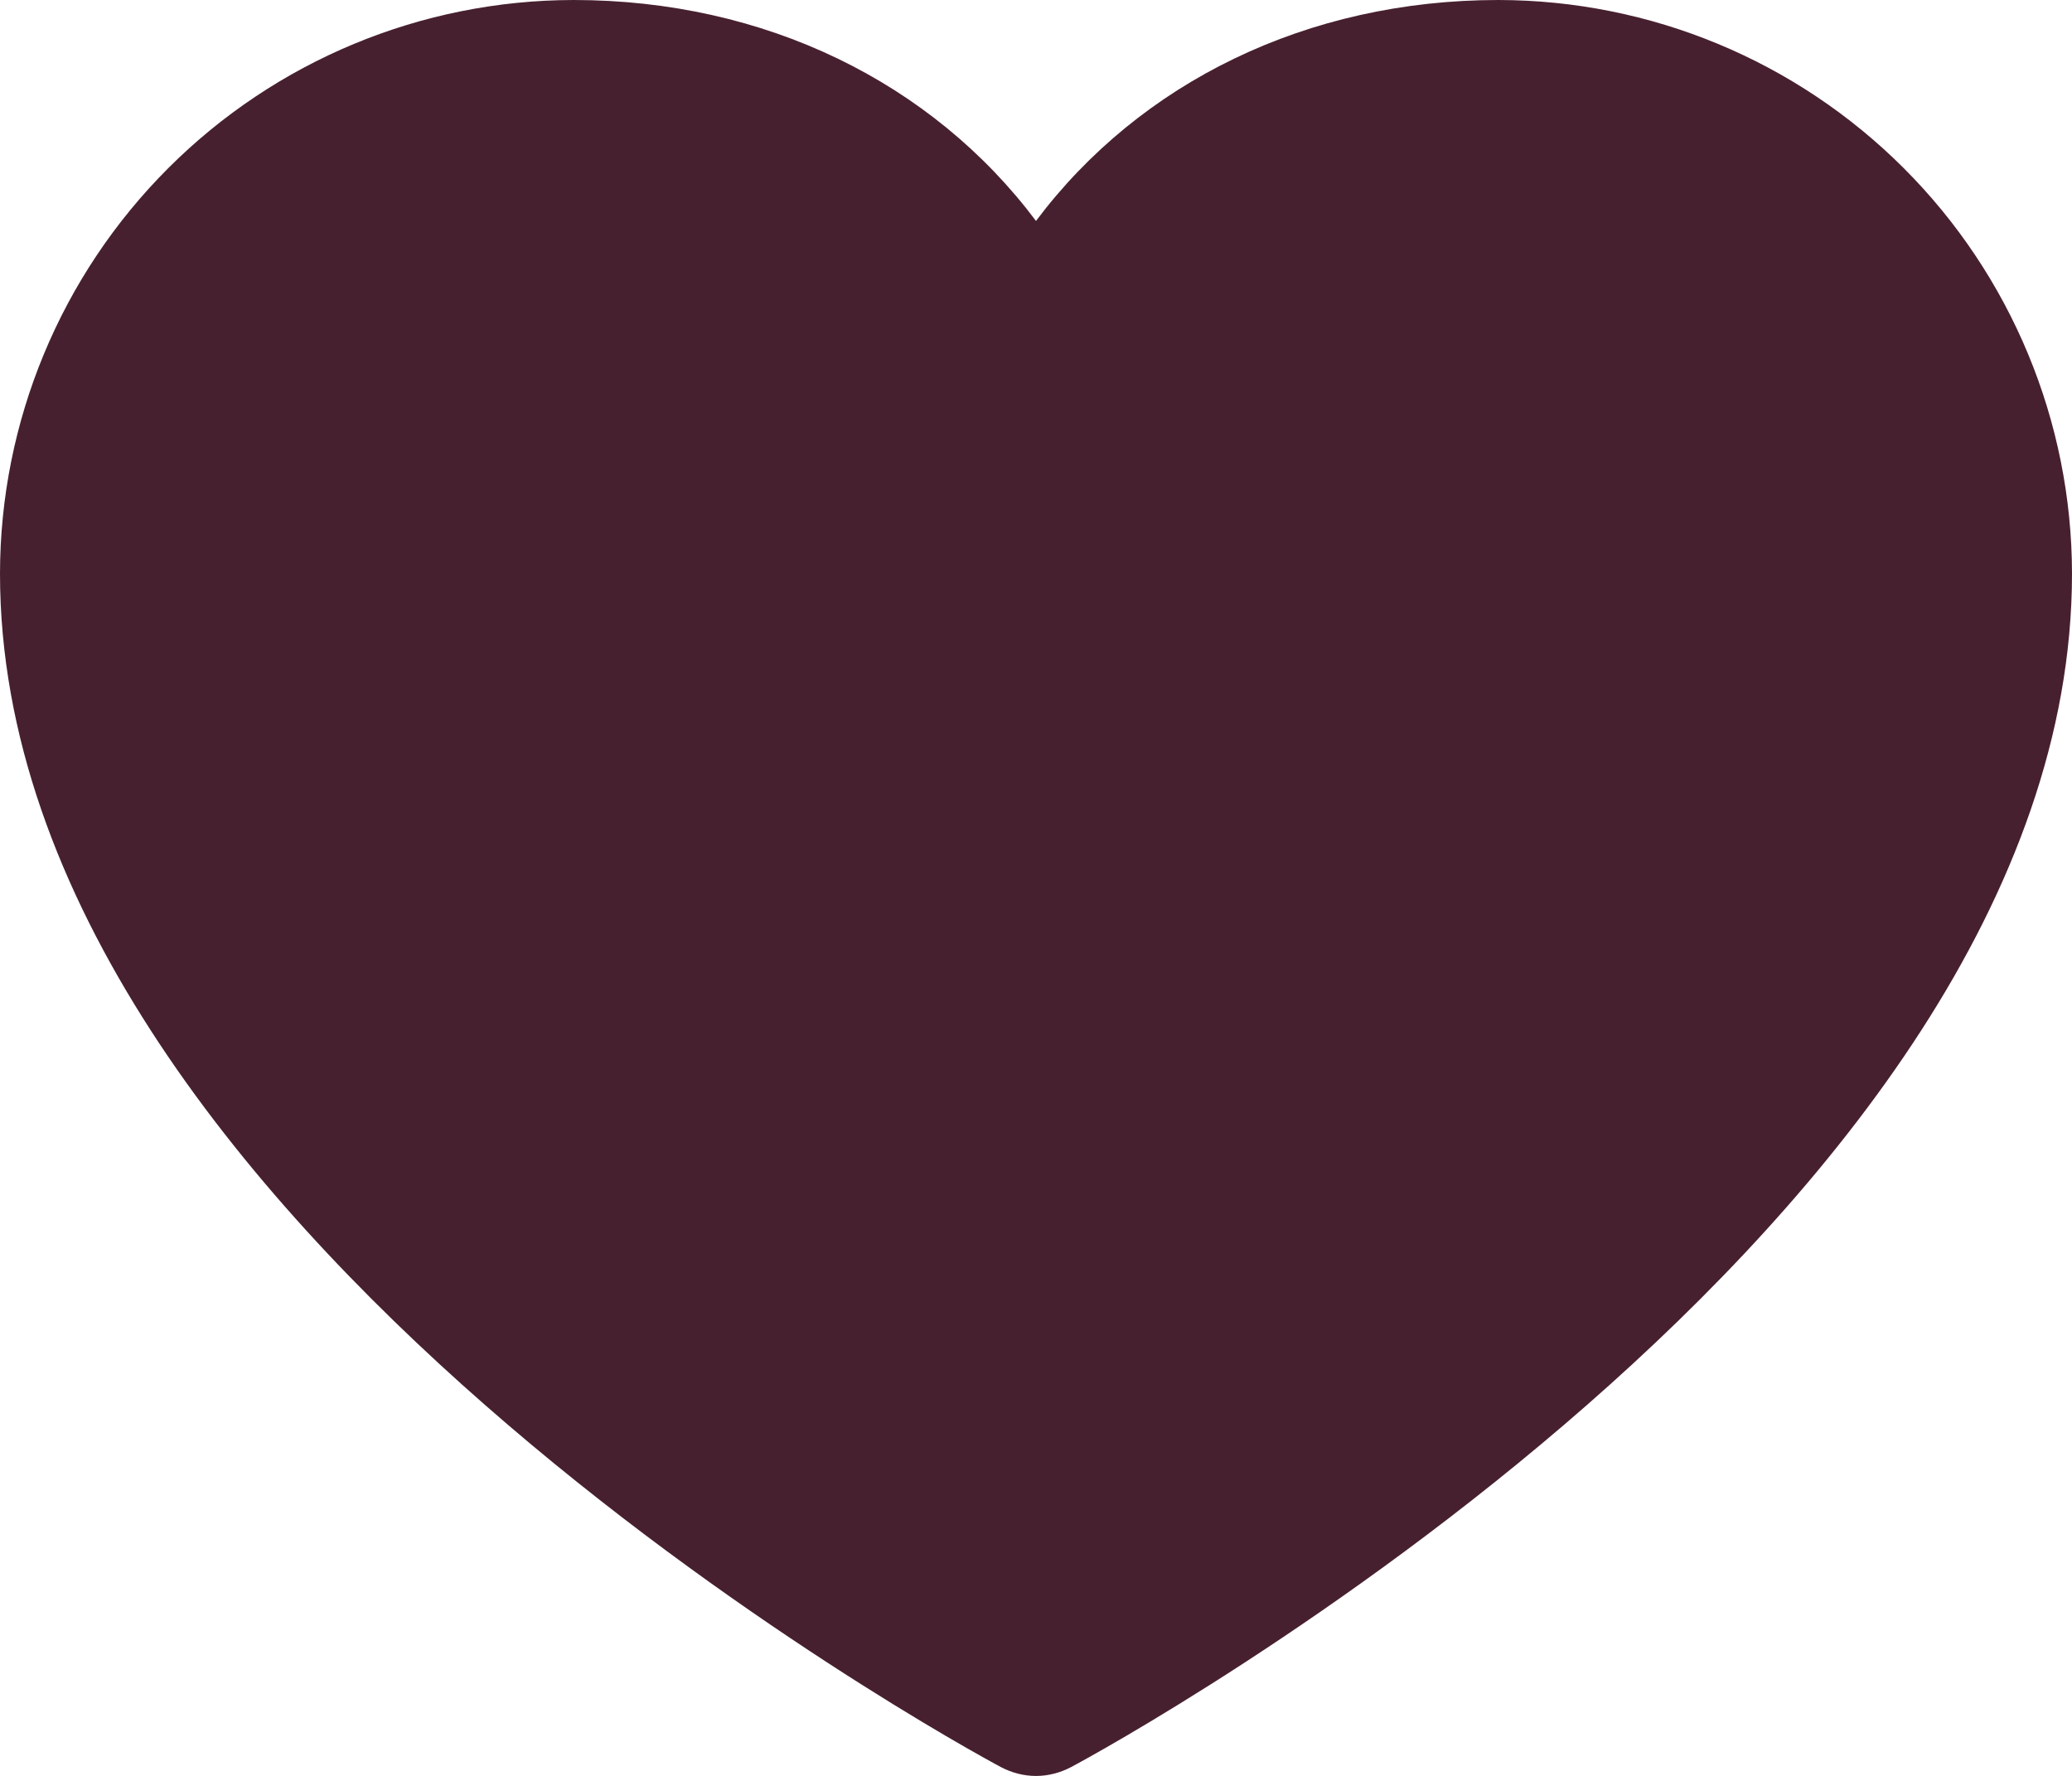 <?xml version="1.0" encoding="utf-8"?>
<svg xmlns="http://www.w3.org/2000/svg" fill="none" height="100%" overflow="visible" preserveAspectRatio="none" style="display: block;" viewBox="0 0 11 9.429" width="100%">
<path d="M11 3.045C11 6.484 5.903 9.267 5.686 9.382C5.629 9.412 5.565 9.429 5.5 9.429C5.435 9.429 5.371 9.412 5.314 9.382C5.097 9.267 0 6.484 0 3.045C0.001 2.238 0.322 1.464 0.893 0.893C1.464 0.322 2.237 0.001 3.045 0C4.059 0 4.947 0.436 5.5 1.173C6.053 0.436 6.941 0 7.955 0C8.763 0.001 9.536 0.322 10.107 0.893C10.678 1.464 10.999 2.238 11 3.045Z" fill="#47202F" id="heart"/>
</svg>